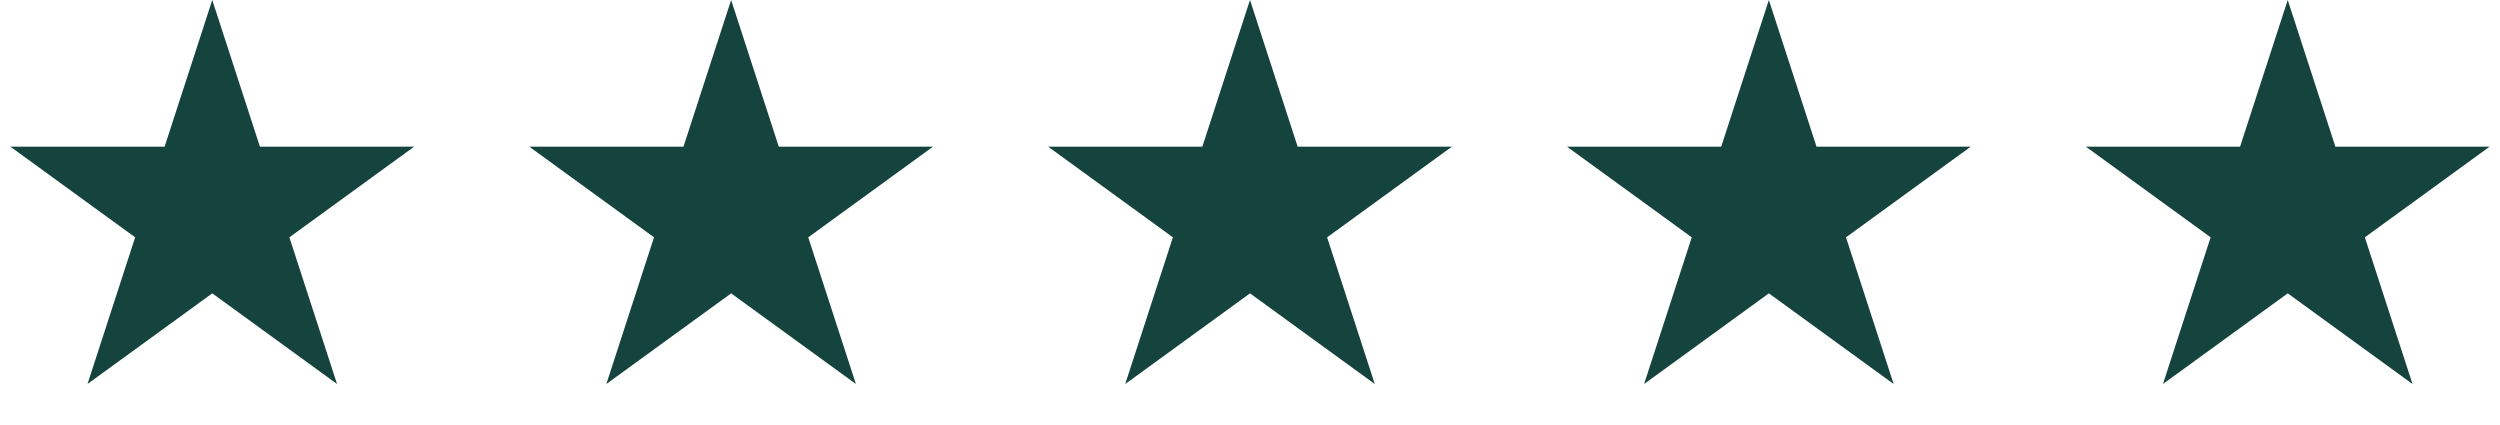 <svg width="159" height="27" viewBox="0 0 159 27" fill="none" xmlns="http://www.w3.org/2000/svg">
<path d="M13.5 0L16.531 9.328H26.339L18.404 15.094L21.435 24.422L13.5 18.657L5.565 24.422L8.596 15.094L0.661 9.328H10.469L13.5 0Z" fill="#15433D"/>
<path d="M46.5 0L49.531 9.328H59.339L51.404 15.094L54.435 24.422L46.5 18.657L38.565 24.422L41.596 15.094L33.661 9.328H43.469L46.5 0Z" fill="#15433D"/>
<path d="M79.5 0L82.531 9.328H92.339L84.404 15.094L87.435 24.422L79.5 18.657L71.565 24.422L74.596 15.094L66.661 9.328H76.469L79.5 0Z" fill="#15433D"/>
<path d="M112.5 0L115.531 9.328H125.339L117.404 15.094L120.435 24.422L112.5 18.657L104.565 24.422L107.596 15.094L99.661 9.328H109.469L112.5 0Z" fill="#15433D"/>
<path d="M145.5 0L148.531 9.328H158.339L150.404 15.094L153.435 24.422L145.5 18.657L137.565 24.422L140.596 15.094L132.661 9.328H142.469L145.5 0Z" fill="#15433D"/>
</svg>
